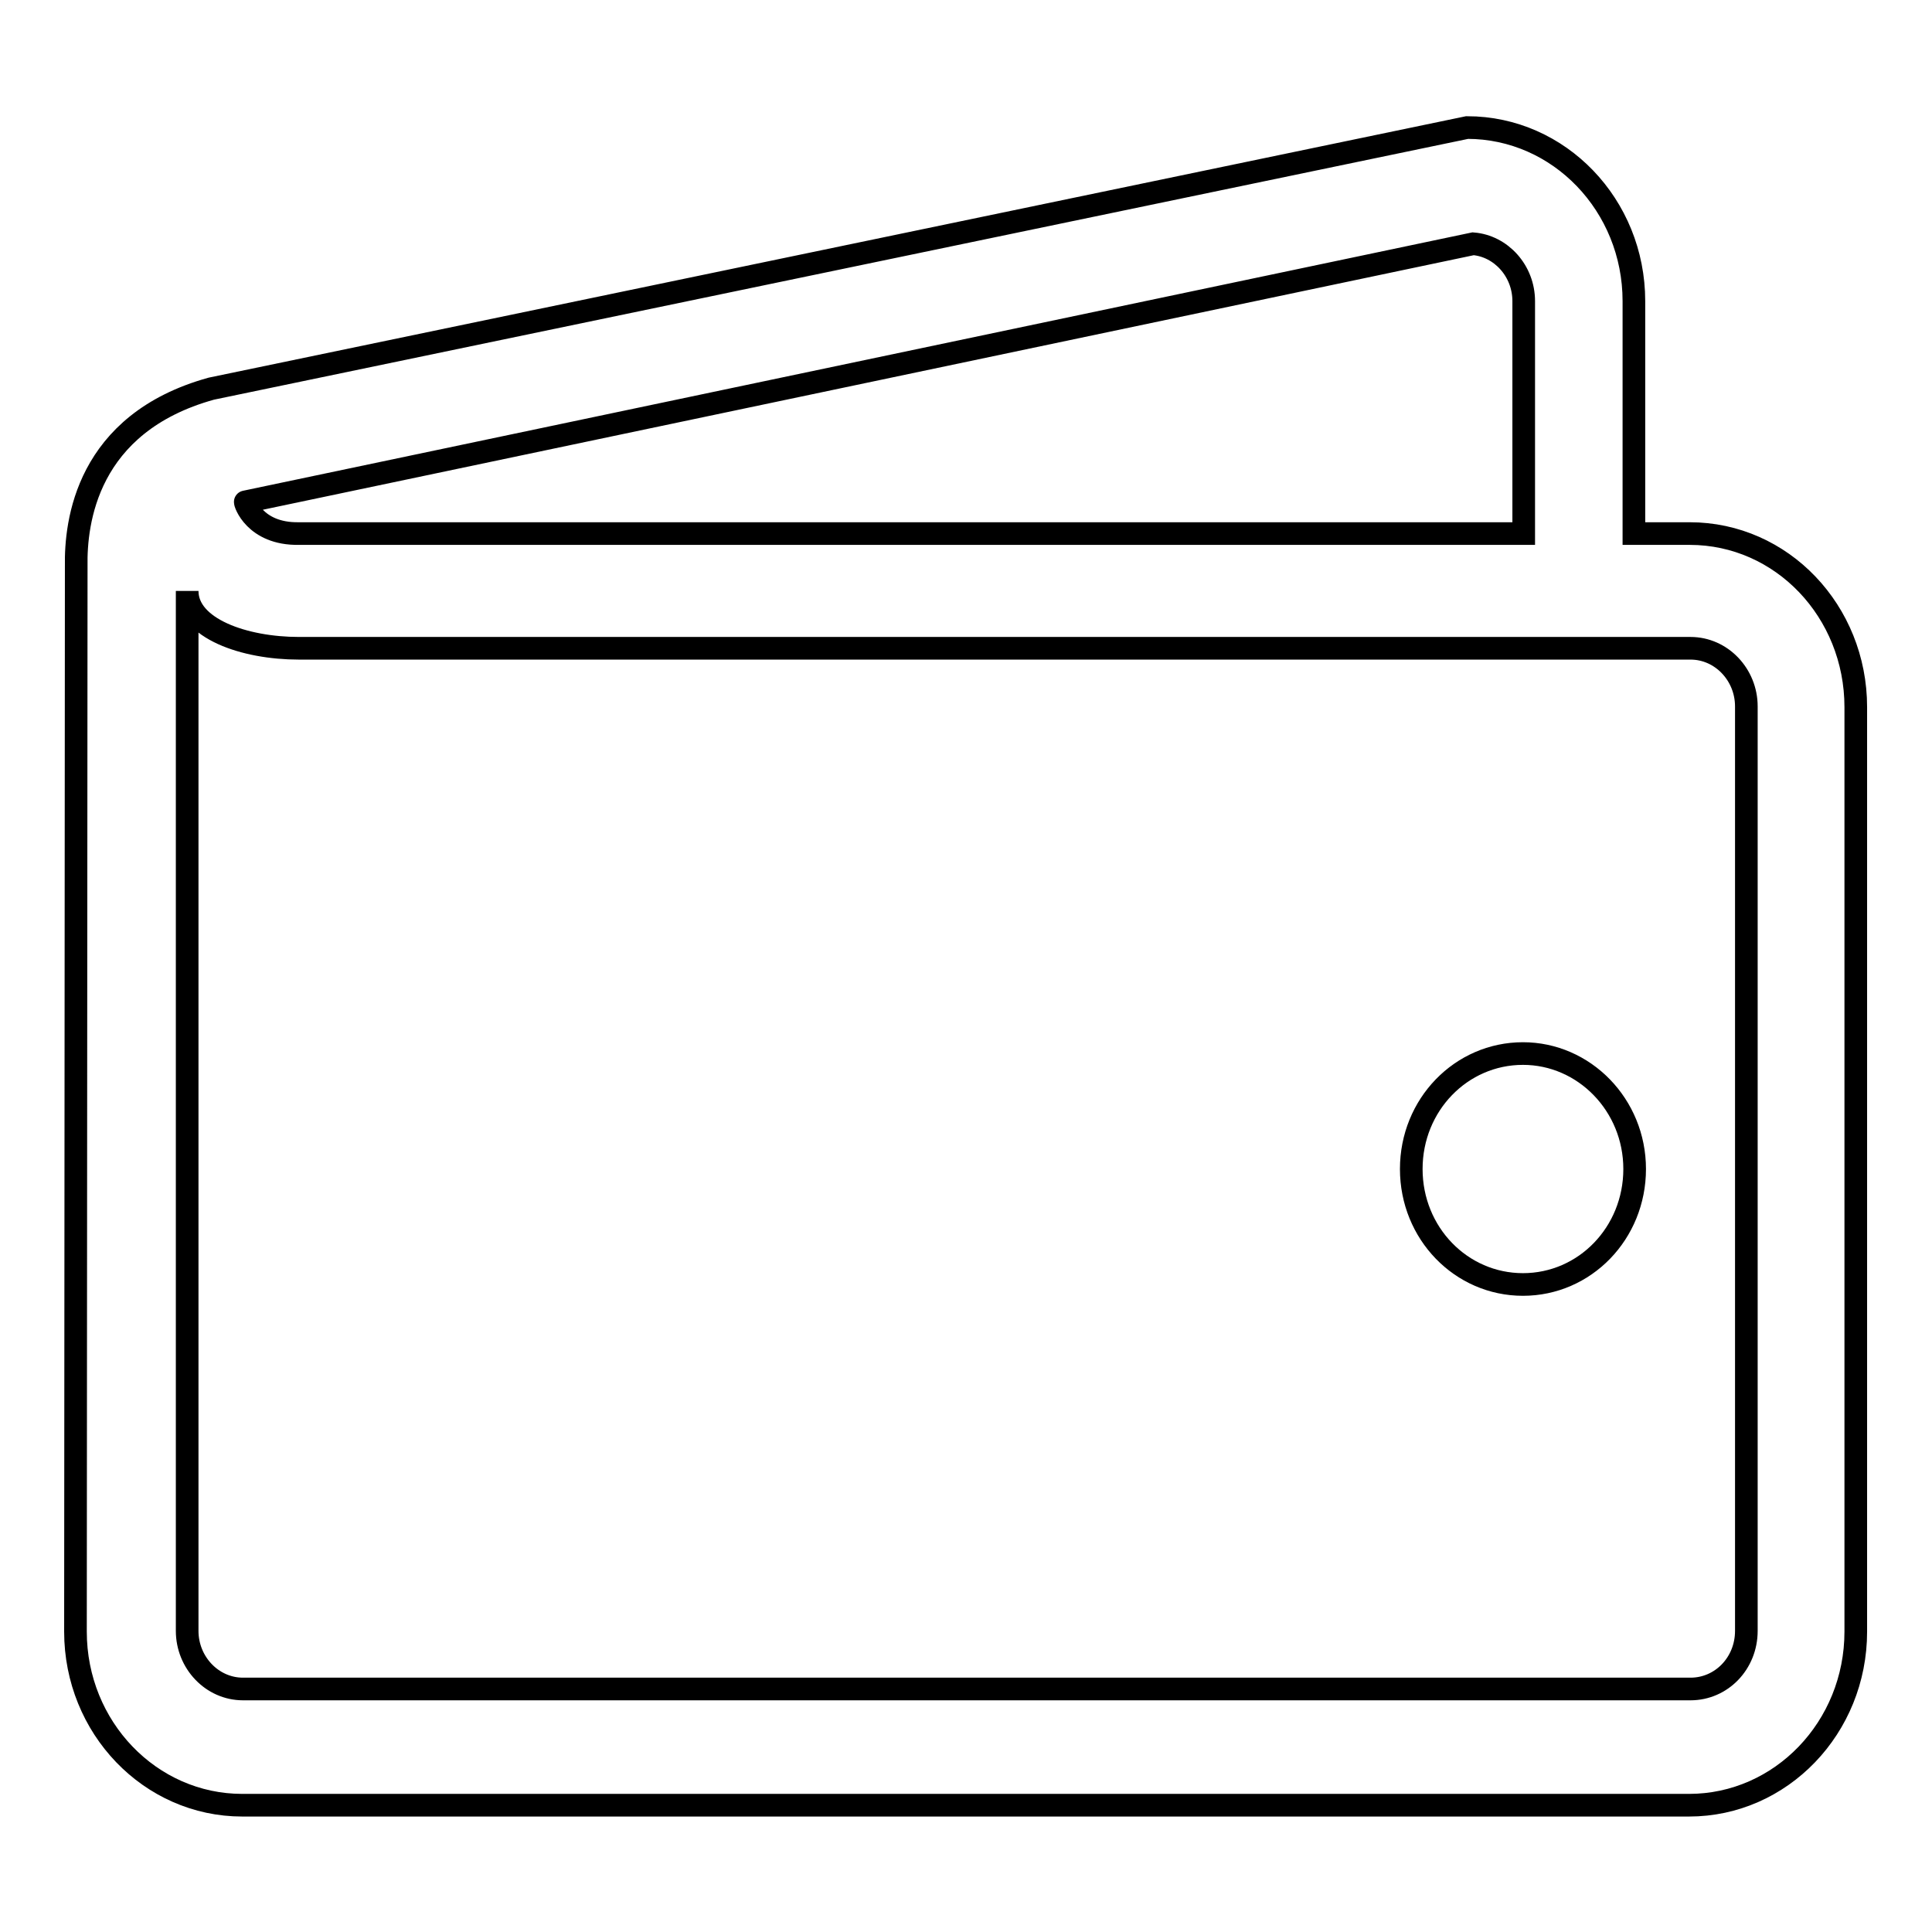 <?xml version="1.0" encoding="utf-8"?>
<!-- Svg Vector Icons : http://www.onlinewebfonts.com/icon -->
<!DOCTYPE svg PUBLIC "-//W3C//DTD SVG 1.1//EN" "http://www.w3.org/Graphics/SVG/1.1/DTD/svg11.dtd">
<svg version="1.1" xmlns="http://www.w3.org/2000/svg" xmlns:xlink="http://www.w3.org/1999/xlink" x="0px" y="0px" viewBox="0 0 256 256" enable-background="new 0 0 256 256" xml:space="preserve">
<g><g><path stroke-width="3" fill-opacity="0" stroke="#000000"  d="M201.8,139.6c8.1,0,14.8,6.8,14.8,15.3c0,8.5-6.6,15.3-14.8,15.3s-14.8-6.8-14.8-15.3S193.6,139.6,201.8,139.6z M10.1,75c-0.1-5.7,1.3-18.9,17.9-23.5l166.4-34.6c12.2,0,22.1,10.3,22.1,23v30.8h7.4c12.2,0,22,10.3,22,23v122.5c0,12.7-9.9,23-22.1,23H32.1c-12.2,0-22.1-10.3-22.1-23L10.1,75L10.1,75z M201.9,39.9c0-4-3-7.3-6.7-7.6L32.5,66.5c-0.1,0,1.2,4.3,7.1,4.2h162.3L201.9,39.9L201.9,39.9z M24.8,216.1c0,4.2,3.3,7.7,7.4,7.7h191.8c4.1,0,7.4-3.4,7.4-7.7V93.6c0-4.2-3.3-7.7-7.4-7.7H39.6c-7.2,0-14.8-2.6-14.8-7.6L24.8,216.1L24.8,216.1z"/></g></g>
</svg>
